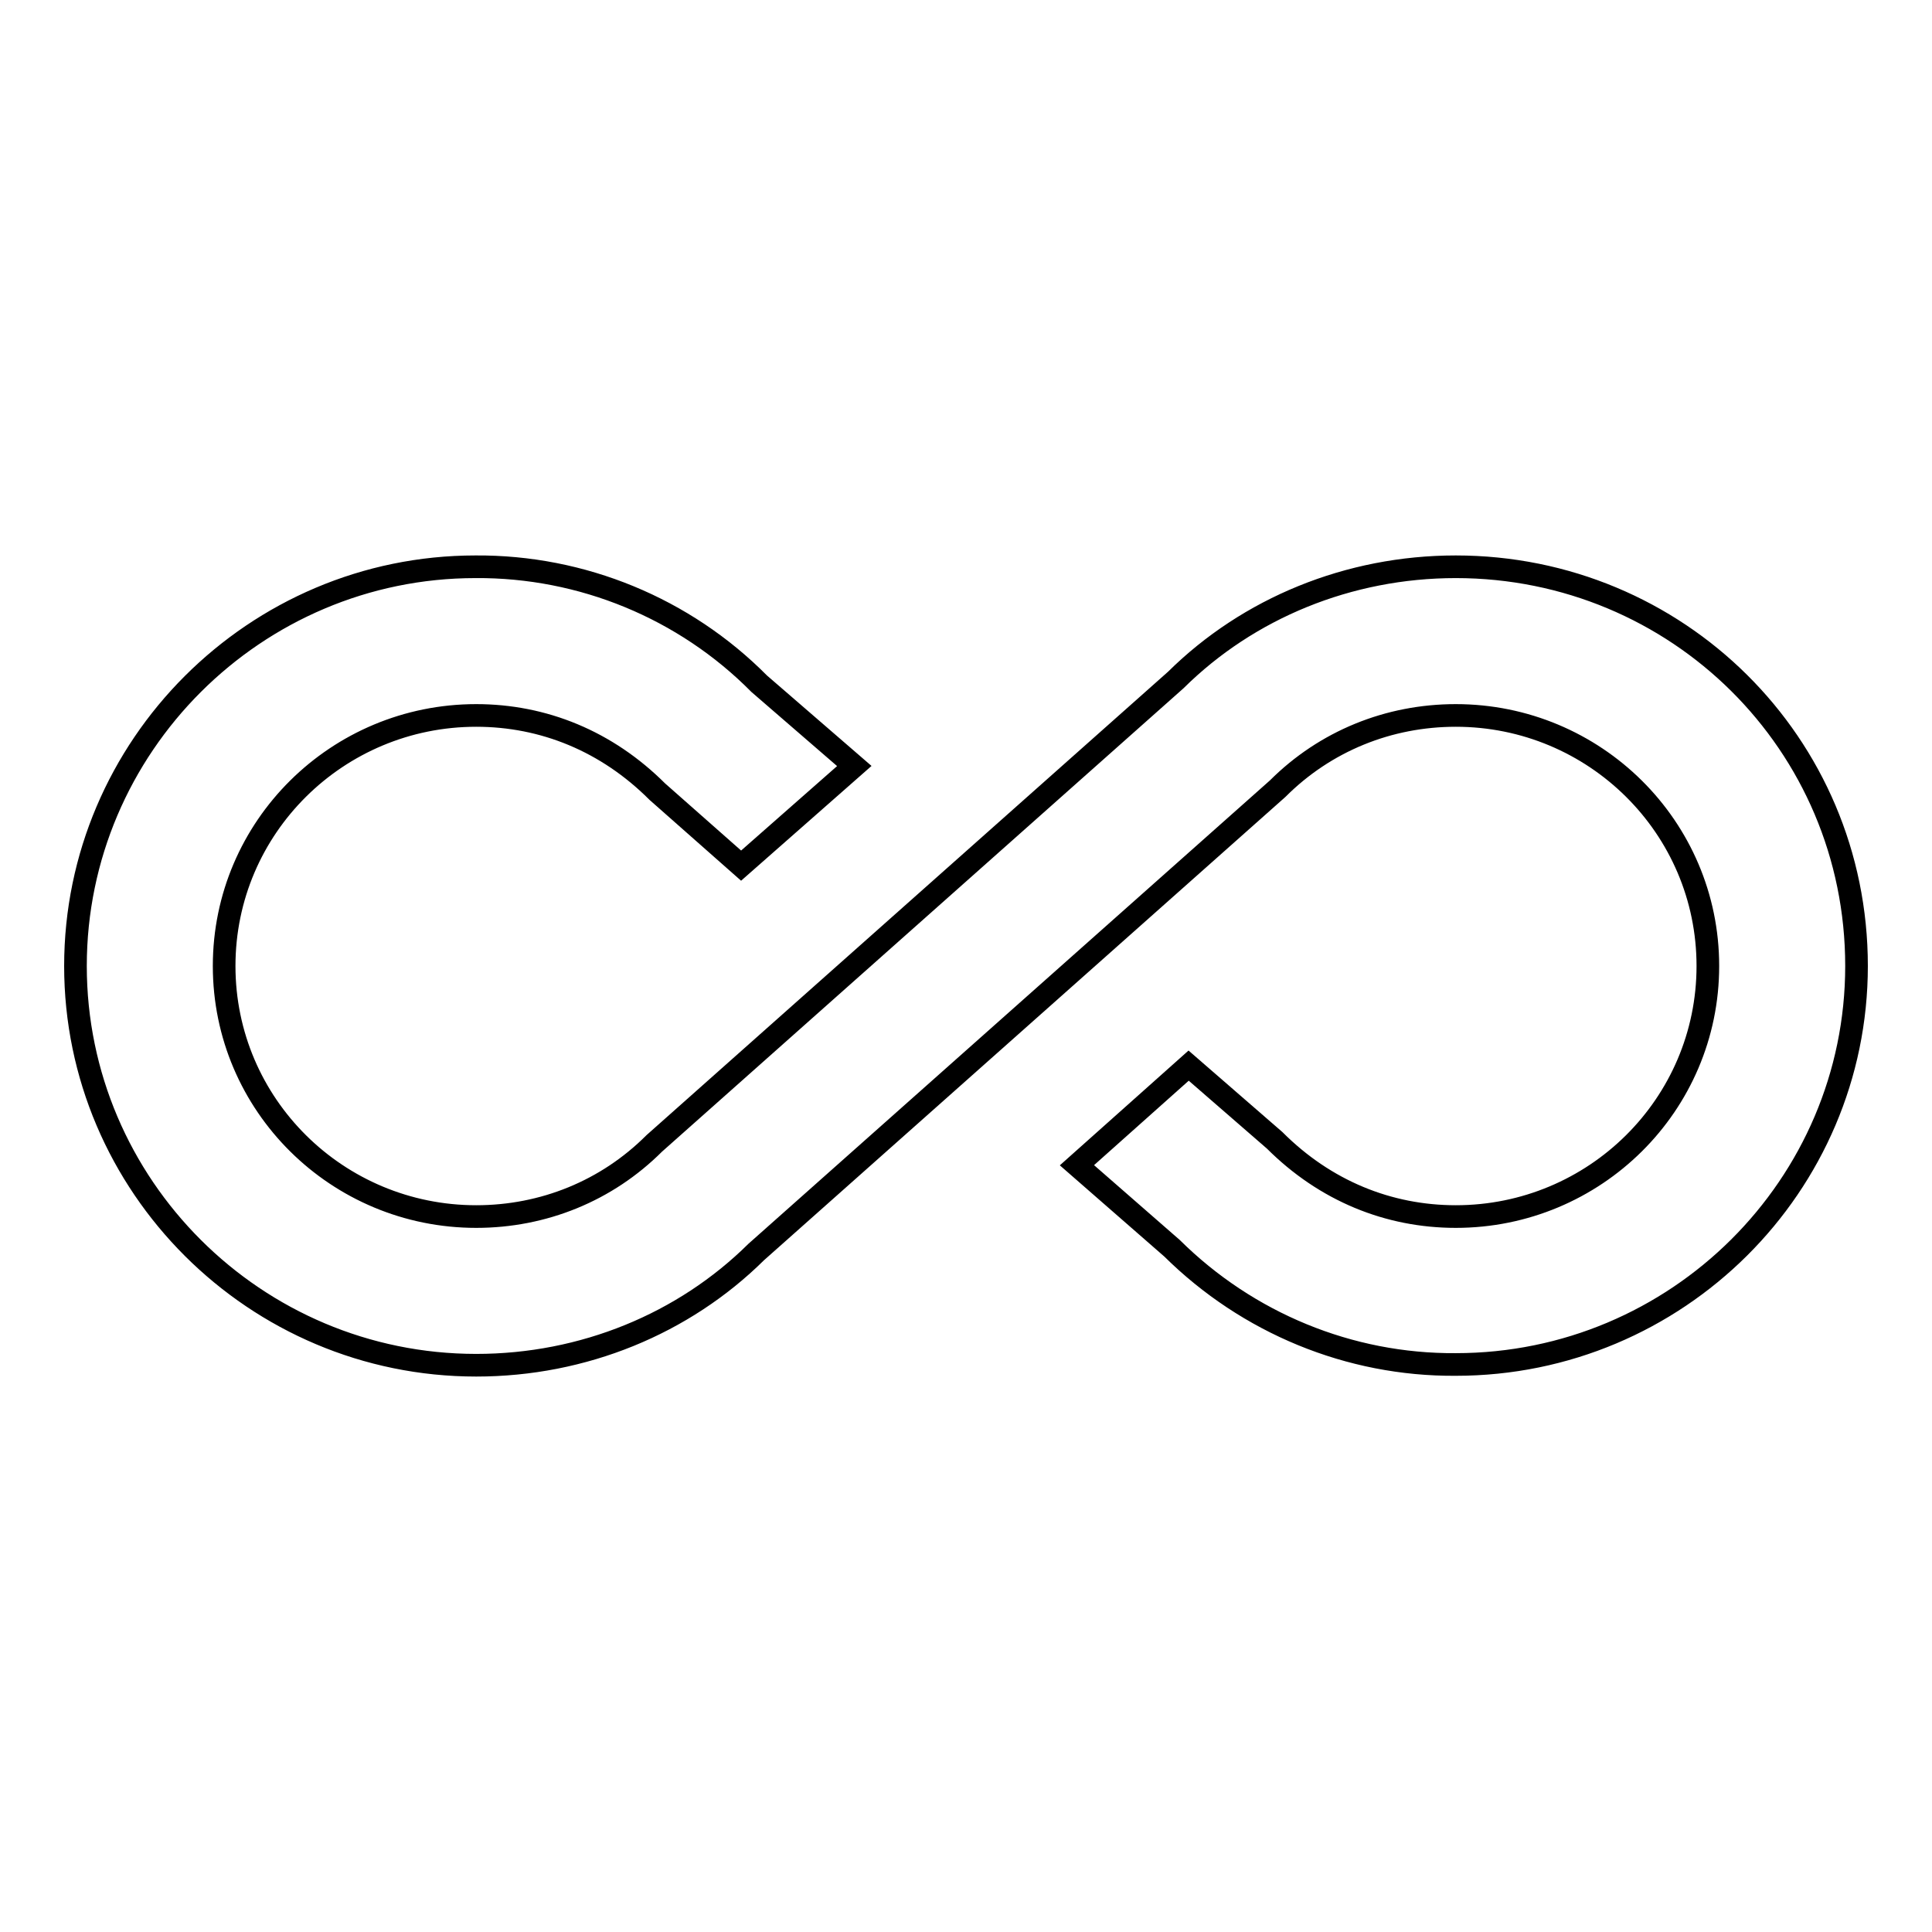 <?xml version="1.0" encoding="utf-8"?>
<!-- Svg Vector Icons : http://www.onlinewebfonts.com/icon -->
<!DOCTYPE svg PUBLIC "-//W3C//DTD SVG 1.1//EN" "http://www.w3.org/Graphics/SVG/1.1/DTD/svg11.dtd">
<svg version="1.1" xmlns="http://www.w3.org/2000/svg" xmlns:xlink="http://www.w3.org/1999/xlink" x="0px" y="0px" viewBox="0 0 256 256" enable-background="new 0 0 256 256" xml:space="preserve">
<g> <path stroke-width="3" fill-opacity="0" stroke="#000000"  d="M192.9,75.1c-14.2,0-27.5,5.5-37.1,15l-69.1,61.4c-6.3,6.3-14.7,9.7-23.6,9.7c-18.4,0-33.4-14.8-33.4-33.2 c0-18.4,15-33.2,33.4-33.2c8.9,0,17.3,3.4,24,10.1l11.1,9.8l15-13.2l-12.6-10.9c-9.9-10-23.5-15.6-37.6-15.5 C33.8,75.1,10,98.9,10,128s23.8,52.9,53.1,52.9c14.2,0,27.5-5.5,37.1-15l69.1-61.4c6.3-6.3,14.7-9.7,23.6-9.7 c18.4,0,33.4,14.8,33.4,33.2c0,18.4-15,33.2-33.4,33.2c-8.9,0-17.3-3.4-24-10.1l-11.4-9.9l-14.8,13.2l12.6,11 c10,9.9,23.5,15.5,37.6,15.4c29.3,0,53.1-23.7,53.1-52.8C246,98.5,222.2,75.1,192.9,75.1z"/></g>
</svg>
